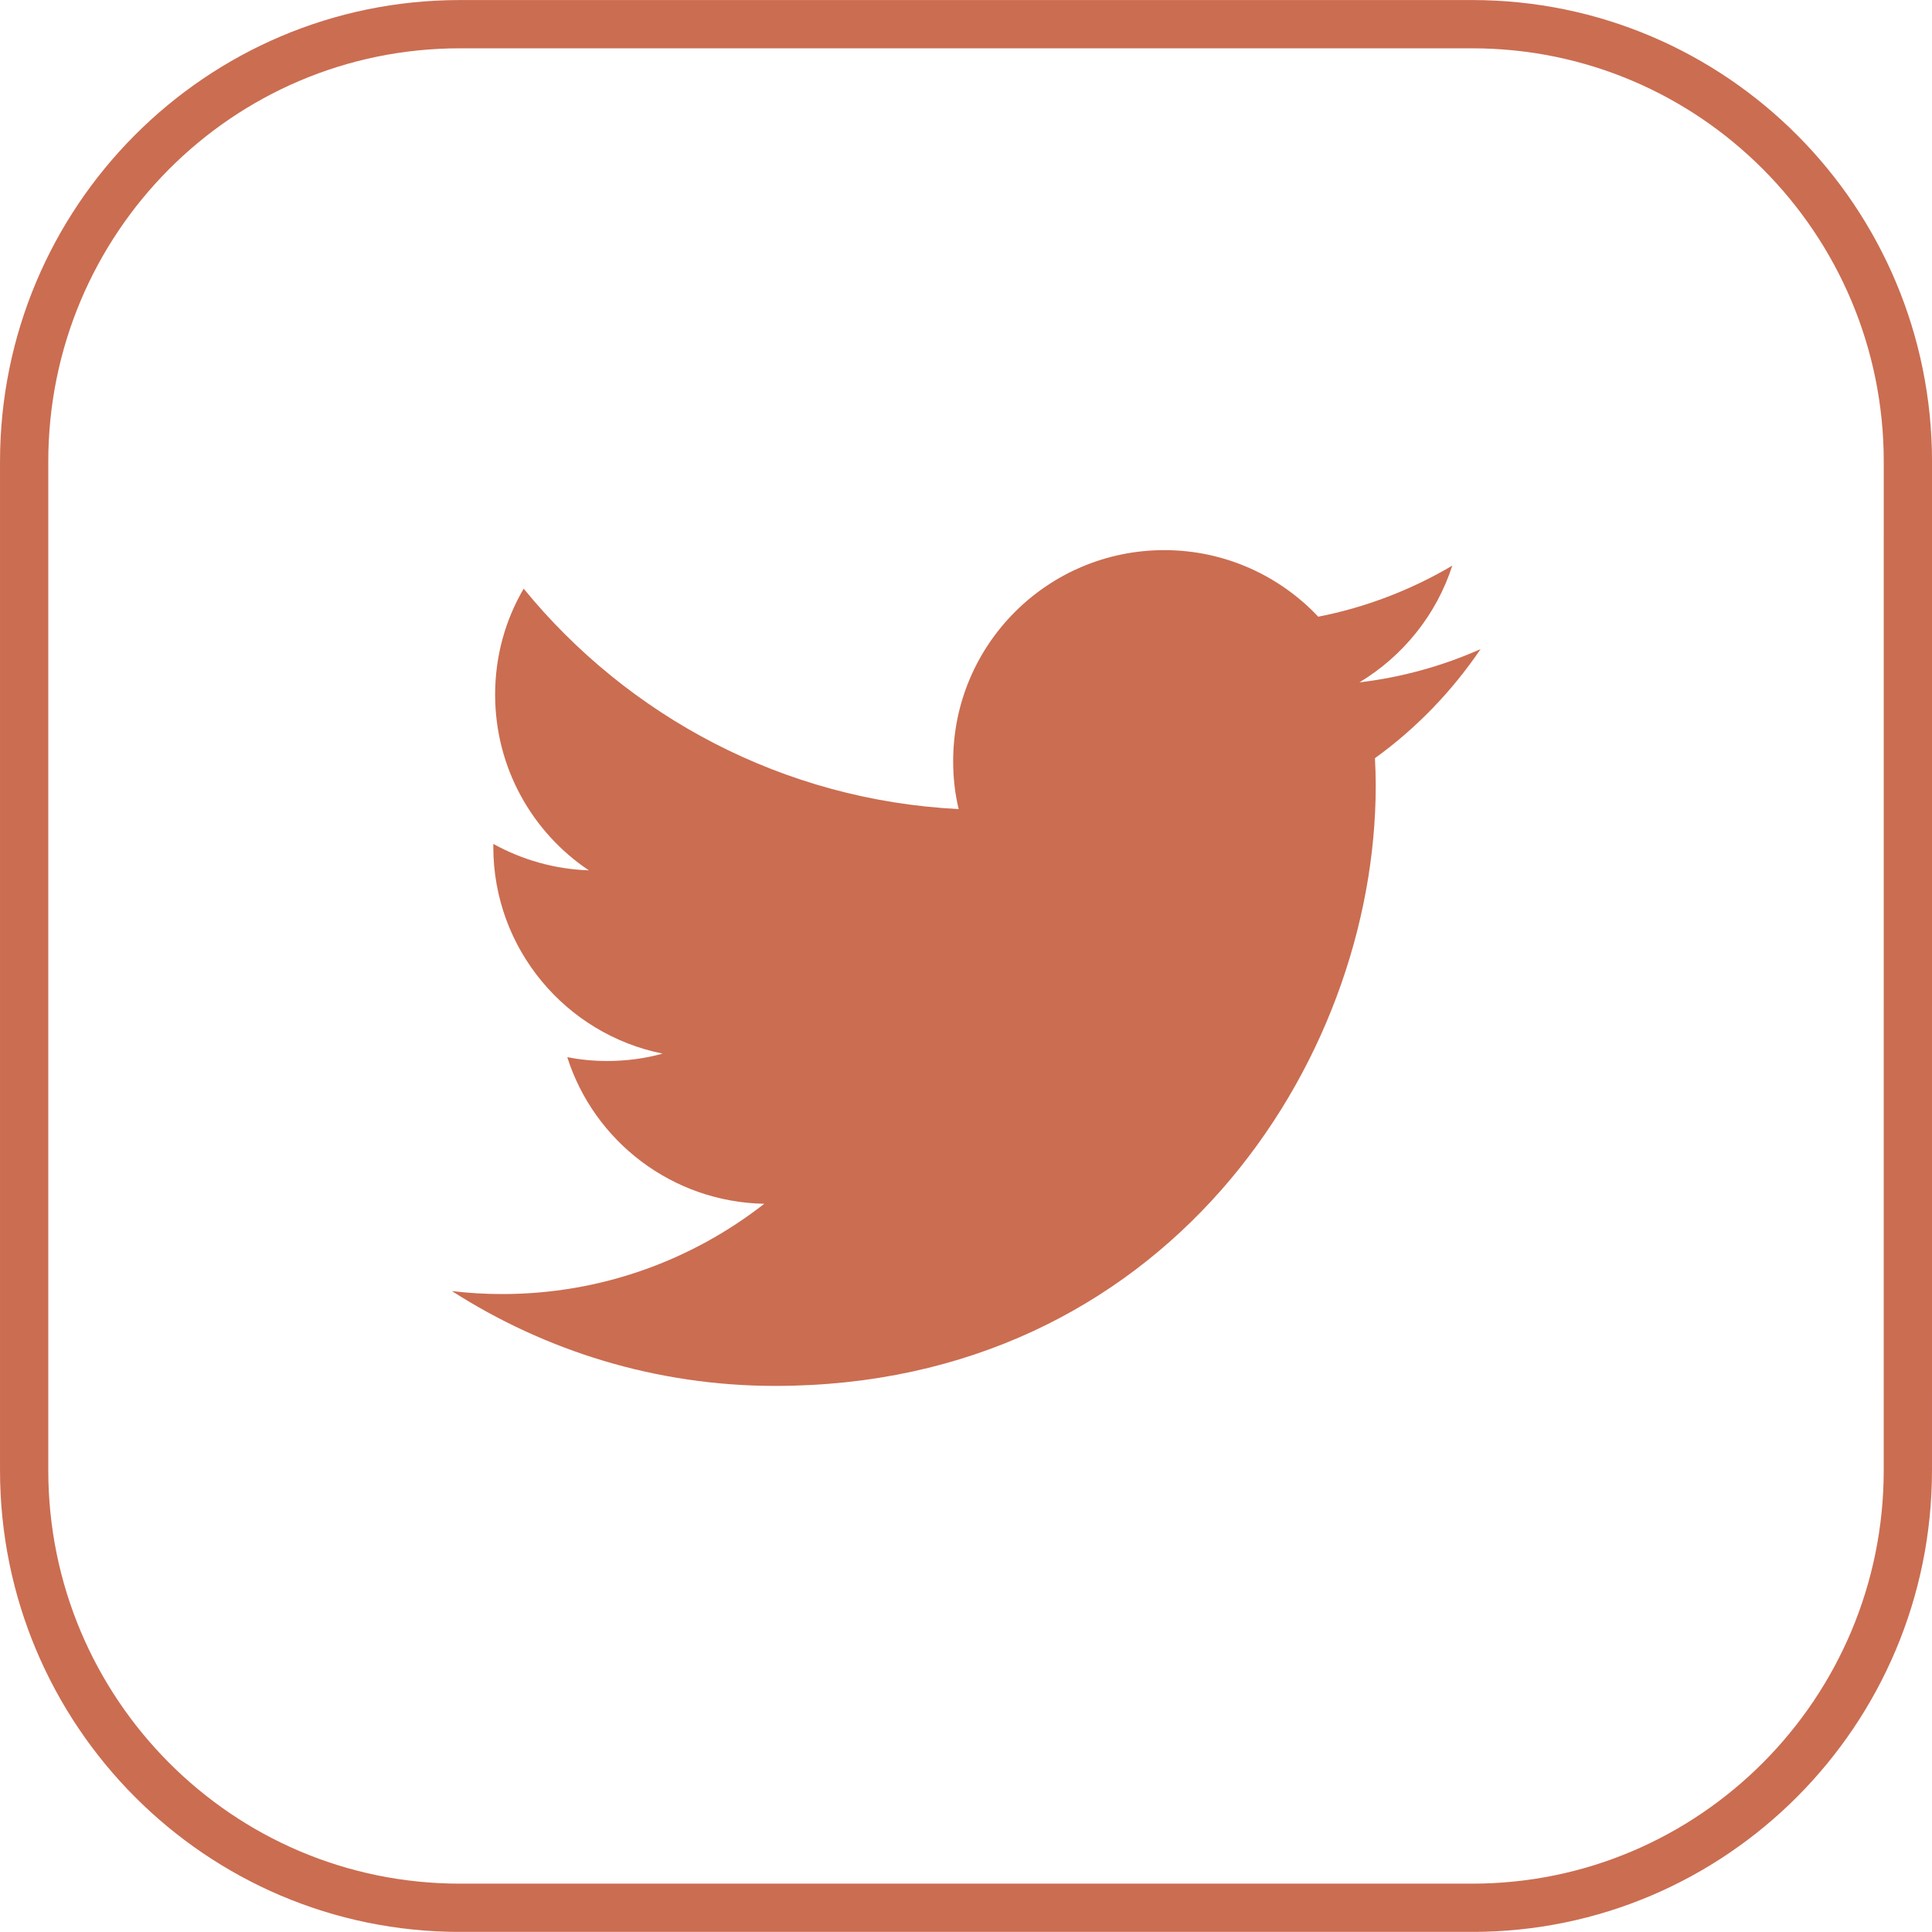 <?xml version="1.0" encoding="utf-8"?>
<!-- Generator: Adobe Illustrator 16.0.0, SVG Export Plug-In . SVG Version: 6.00 Build 0)  -->
<!DOCTYPE svg PUBLIC "-//W3C//DTD SVG 1.1//EN" "http://www.w3.org/Graphics/SVG/1.1/DTD/svg11.dtd">
<svg version="1.1" id="Layer_1" xmlns="http://www.w3.org/2000/svg" xmlns:xlink="http://www.w3.org/1999/xlink" x="0px" y="0px"
	 width="51.281px" height="51.277px" viewBox="0 0 51.281 51.277" enable-background="new 0 0 51.281 51.277" xml:space="preserve">
<g>
	<path fill="none" stroke="#CB6D51" stroke-width="1.281" stroke-miterlimit="10" d="M50.64,39.025
		c0,6.413-5.182,11.613-11.563,11.613H12.203c-6.384,0-11.562-5.2-11.562-11.613V12.255c0-6.413,5.178-11.613,11.562-11.613h26.875
		c6.384,0,11.563,5.2,11.563,11.613L50.64,39.025L50.64,39.025z"/>
	<path fill="#CB6D51" d="M36.495,20.124c0.013,0.242,0.021,0.479,0.021,0.728c0,7.398-5.636,15.934-15.938,15.934
		c-3.163,0-6.105-0.93-8.584-2.518c0.438,0.054,0.883,0.08,1.337,0.08c2.623,0,5.036-0.898,6.955-2.396
		c-2.453-0.047-4.521-1.666-5.229-3.891c0.34,0.065,0.69,0.101,1.054,0.101c0.509,0,1.005-0.065,1.477-0.196
		c-2.563-0.513-4.494-2.778-4.494-5.487V22.4c0.76,0.418,1.618,0.671,2.535,0.701c-1.501-1.005-2.487-2.723-2.487-4.663
		c0-1.026,0.273-1.987,0.758-2.813c2.765,3.385,6.892,5.617,11.546,5.85c-0.1-0.409-0.146-0.84-0.146-1.273
		c0-3.094,2.506-5.6,5.604-5.6c1.605,0,3.063,0.68,4.086,1.767c1.271-0.248,2.474-0.716,3.558-1.355
		c-0.422,1.307-1.308,2.401-2.465,3.098c1.136-0.135,2.213-0.438,3.216-0.883C38.54,18.348,37.593,19.333,36.495,20.124"/>
</g>
</svg>
